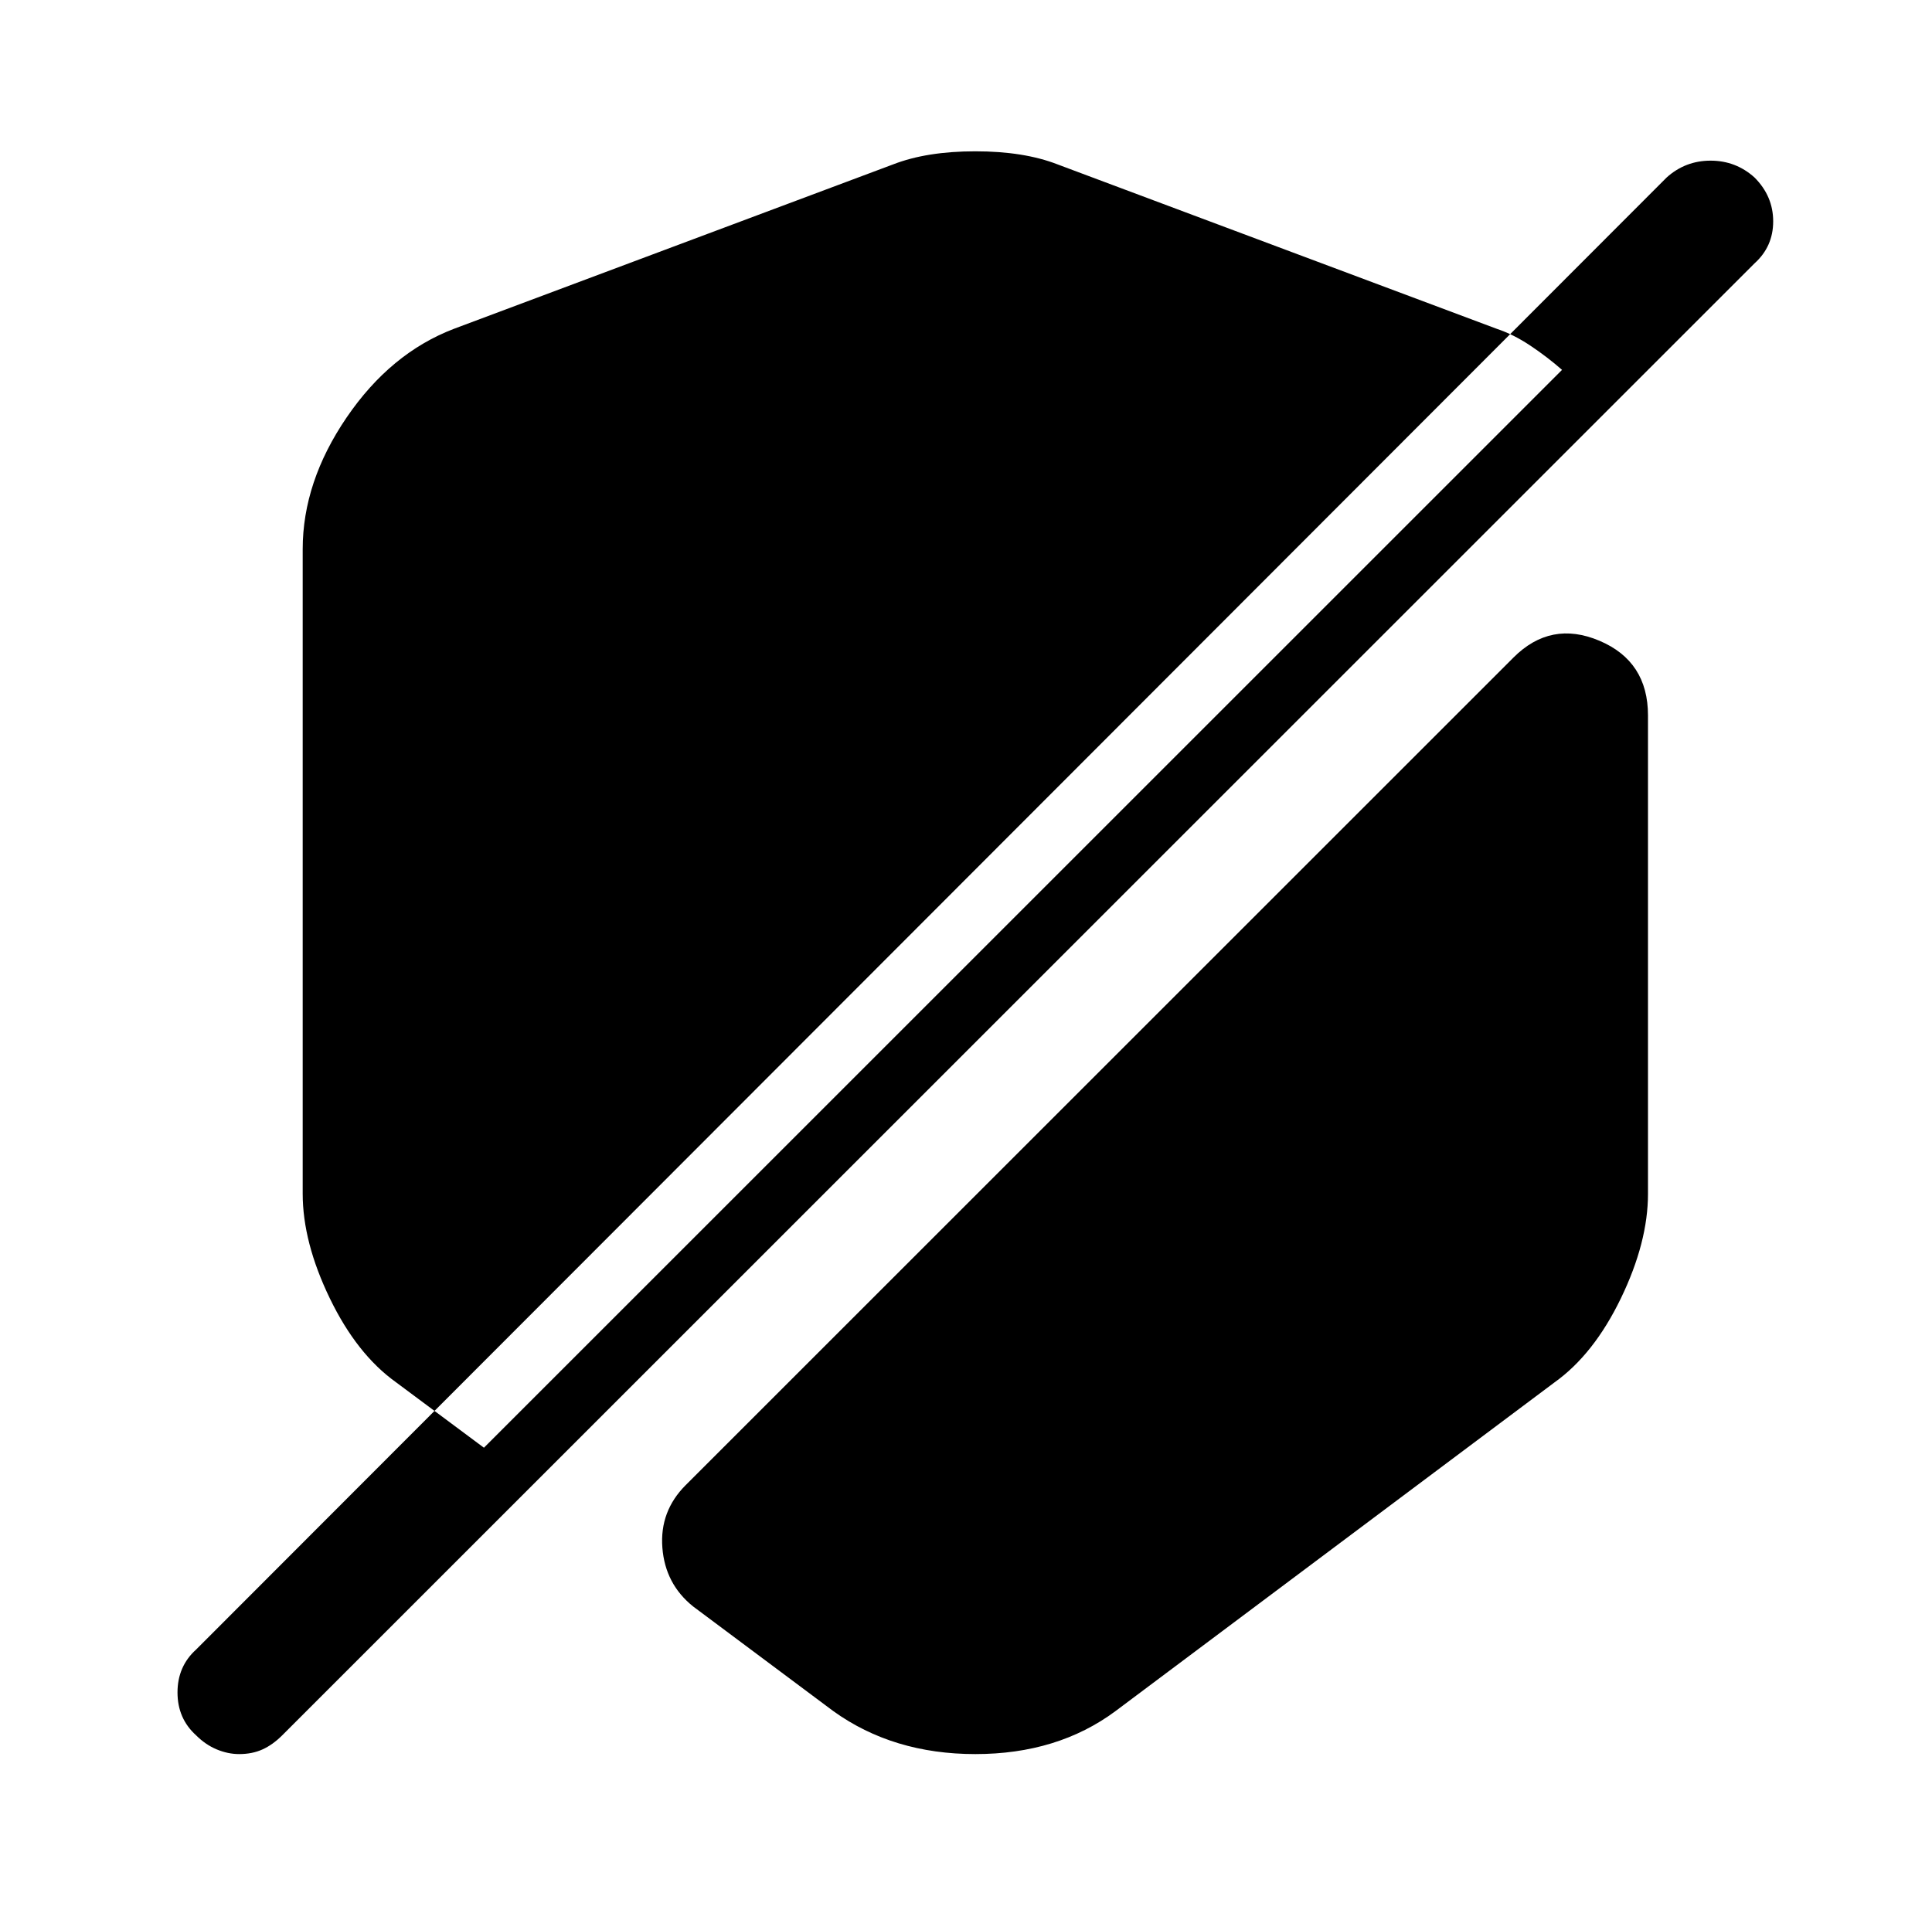 <?xml version="1.0" standalone="no"?>
<!DOCTYPE svg PUBLIC "-//W3C//DTD SVG 1.1//EN" "http://www.w3.org/Graphics/SVG/1.1/DTD/svg11.dtd" >
<svg xmlns="http://www.w3.org/2000/svg" xmlns:xlink="http://www.w3.org/1999/xlink" version="1.1" viewBox="-10 0 1034 1024">
   <path fill="currentColor"
d="M826 198l-577 577l-47 -35q-21 -15 -35.5 -45t-14.5 -56v-345q0 -36 23.5 -70.5t57.5 -47.5l235 -88q18 -7 44 -7t44 7l235 88q9 3 18 9t17 13v0zM872 639q0 26 -14.5 56t-35.5 45l-235 176q-31 23 -75 23t-76 -23l-75 -56q-15 -12 -16.5 -31.5t12.5 -33.5l443 -443
q20 -20 46 -9t26 40v256v0zM929 95q-10 -9 -23.5 -9t-23.5 9l-787 788q-10 9 -10 23t10 23q5 5 11 7.5t12 2.5q7 0 12.5 -2.5t10.5 -7.5l788 -788q10 -9 10 -22.5t-10 -23.5v0z" />
</svg>
